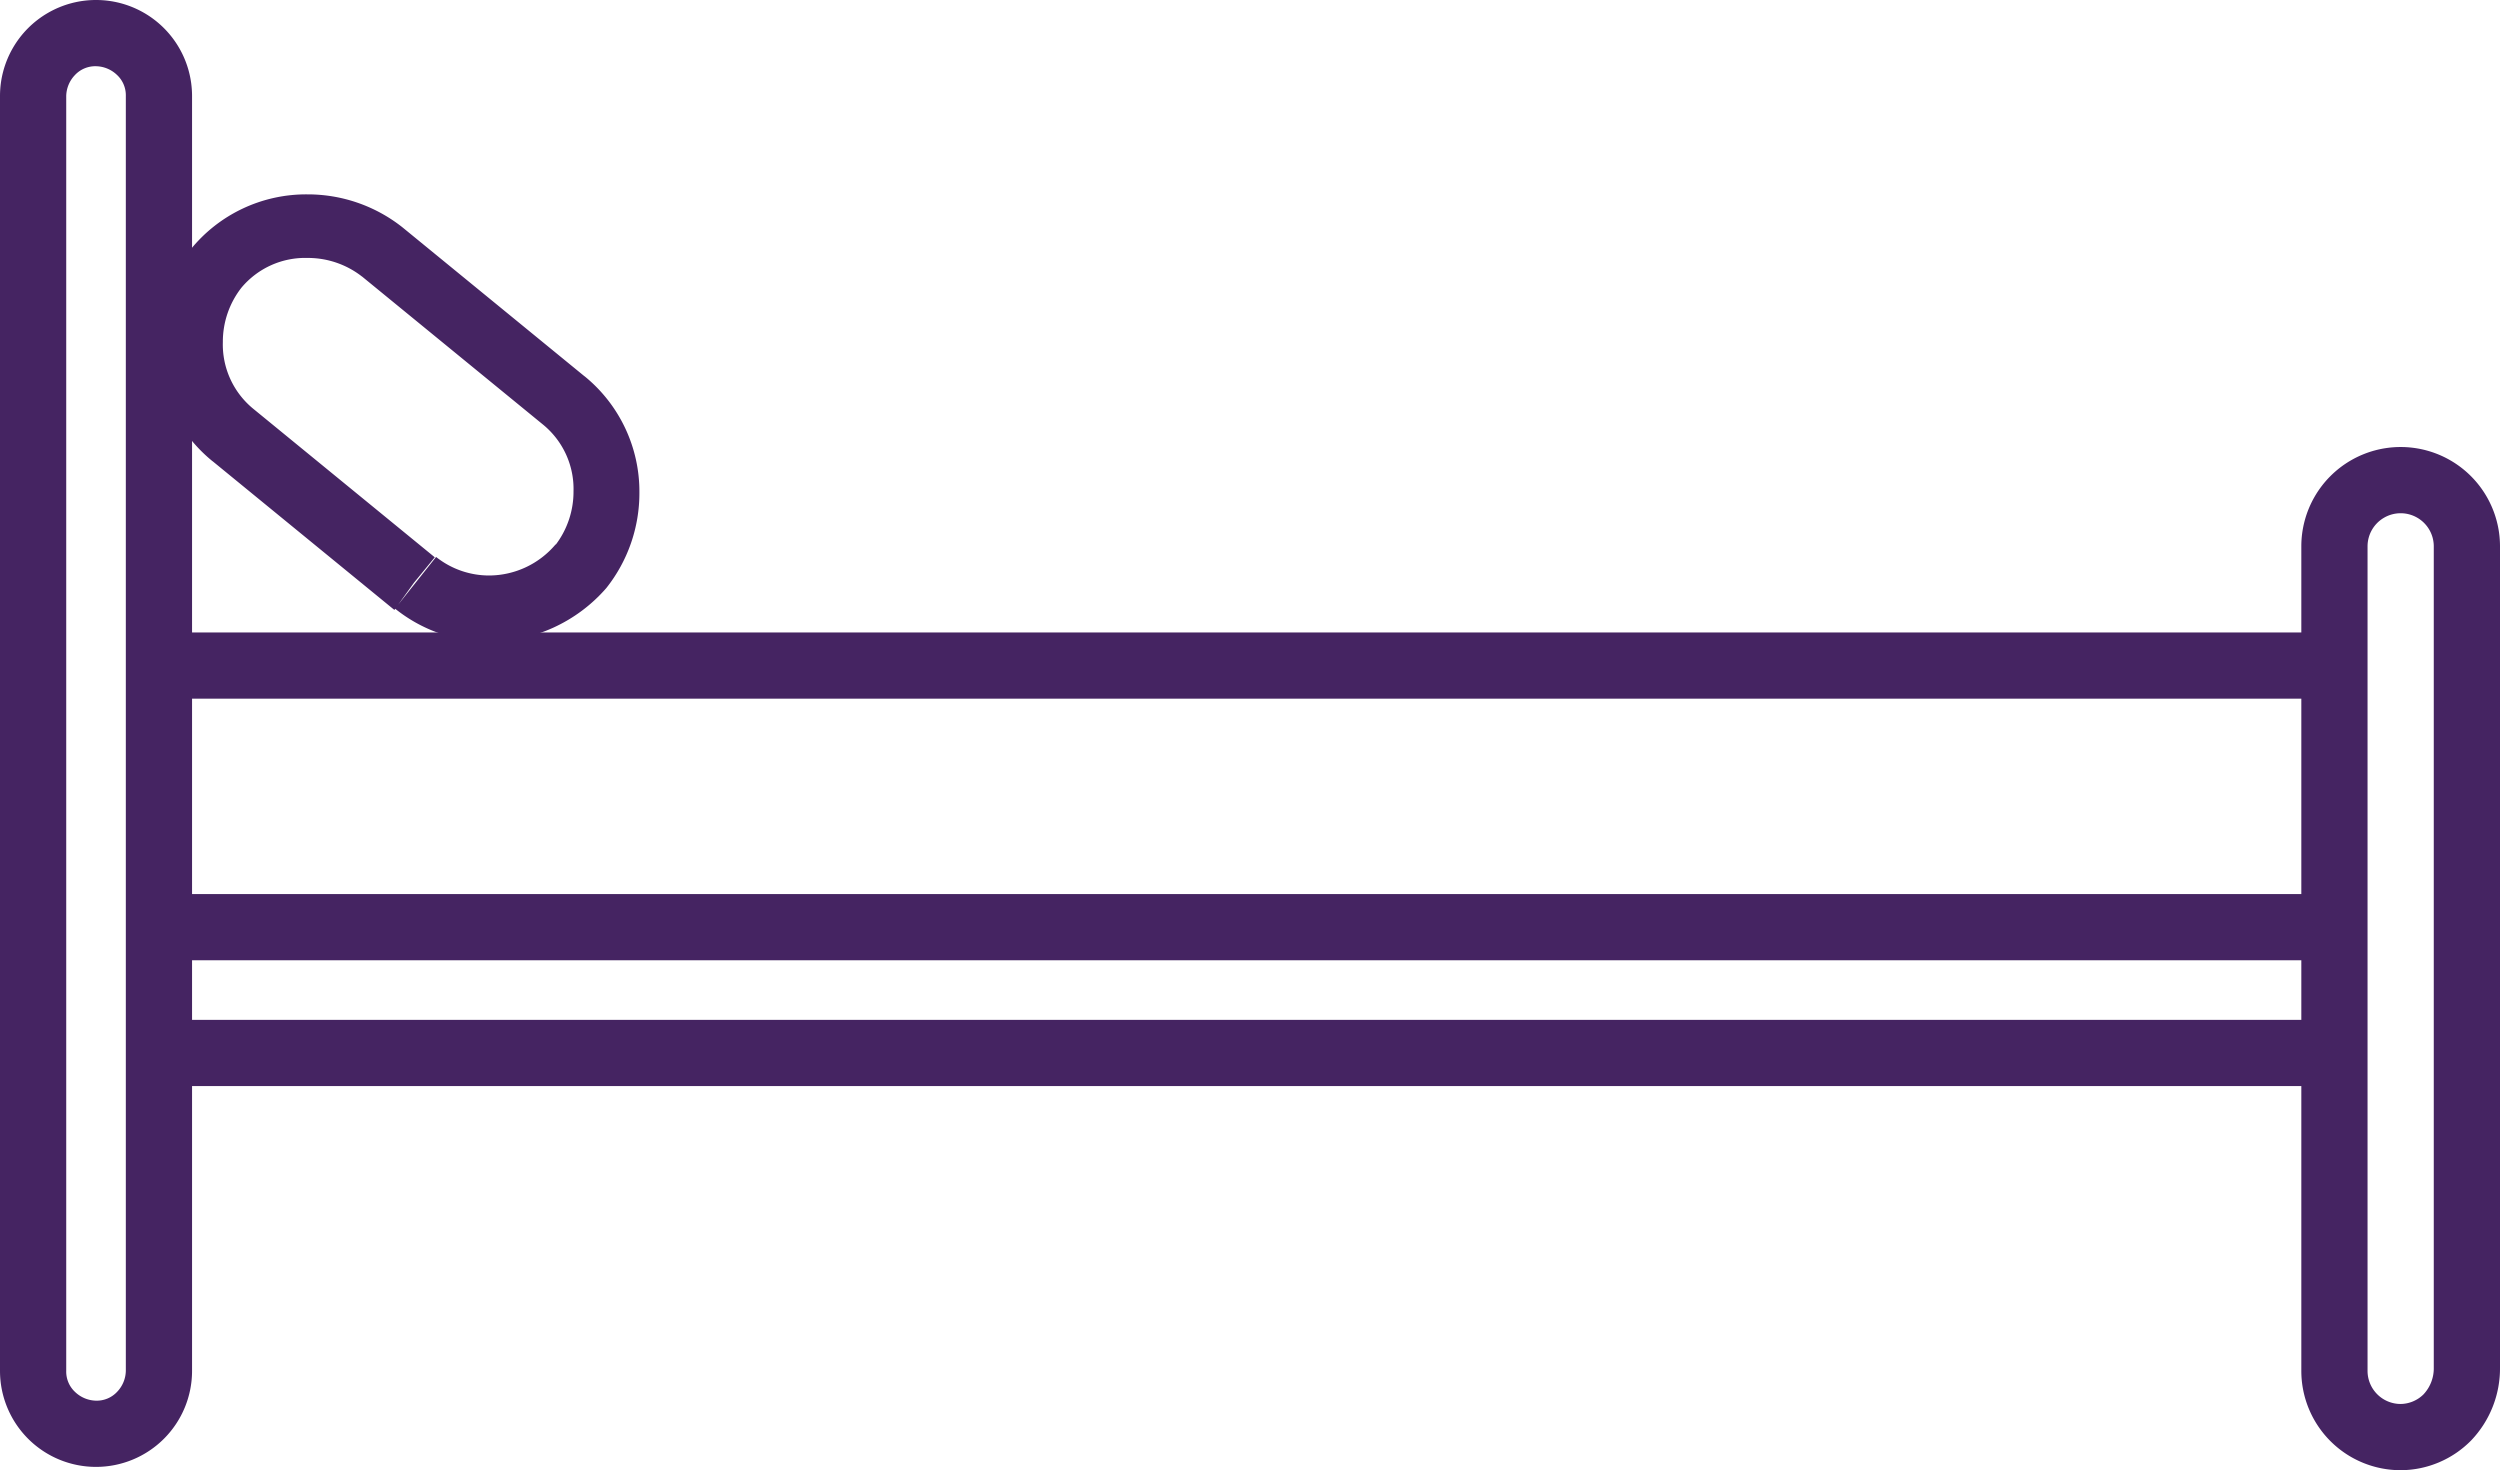 <svg id="Layer_1" data-name="Layer 1" xmlns="http://www.w3.org/2000/svg" viewBox="0 0 75.5 44.4"><title>bed_side</title><path d="M7.3,38.9H72.5a1,1,0,0,0,0-2H7.3a1,1,0,1,0,0,2" transform="translate(-2.2 -17.8)" style="fill:#452462"/><path d="M7.3,50.6H72.5a1,1,0,0,0,0-2H7.3a1,1,0,1,0,0,2" transform="translate(-2.2 -17.8)" style="fill:#452462"/><path d="M7.3,46.8H72.5a1,1,0,0,0,0-2H7.3a1,1,0,1,0,0,2" transform="translate(-2.2 -17.8)" style="fill:#452462"/><path d="M14.7,35.4l.63-.77-5.5-4.5h0a2.51,2.51,0,0,1-.9-2,2.65,2.65,0,0,1,.56-1.64h0a2.51,2.51,0,0,1,2-.9,2.65,2.65,0,0,1,1.64.56l.62-.78-.63.77,5.5,4.5h0a2.51,2.51,0,0,1,.9,2,2.65,2.65,0,0,1-.56,1.64l.78.62-.76-.66a2.64,2.64,0,0,1-2,.94,2.57,2.57,0,0,1-1.61-.56l-.62.78.63-.77-.63.77-.62.78a4.52,4.52,0,0,0,2.85,1,4.71,4.71,0,0,0,3.53-1.62l0,0a4.61,4.61,0,0,0,1-2.88,4.49,4.49,0,0,0-1.66-3.52l-.62.78.63-.77-5.5-4.5h0a4.61,4.61,0,0,0-2.88-1,4.49,4.49,0,0,0-3.52,1.66h0a4.61,4.61,0,0,0-1,2.88,4.49,4.49,0,0,0,1.66,3.52l.62-.78-.63.77,5.5,4.5h0Z" transform="translate(-2.2 -17.8)" style="fill:#452462"/><path d="M5.1,61.1v-1a.94.94,0,0,1-.63-.26.84.84,0,0,1-.27-.64V20.7a.94.94,0,0,1,.26-.63.84.84,0,0,1,.64-.27.94.94,0,0,1,.63.26A.84.84,0,0,1,6,20.7V59.2a.94.94,0,0,1-.26.63.84.84,0,0,1-.64.27v2A2.9,2.9,0,0,0,8,59.2V20.7a2.9,2.9,0,0,0-5.8,0V59.2a2.9,2.9,0,0,0,2.9,2.9Z" transform="translate(-2.2 -17.8)" style="fill:#452462"/><path d="M74.7,61.2v-1a1,1,0,0,1-1-1V34.3a1,1,0,1,1,2,0V59.1a1.15,1.15,0,0,1-.31.81,1,1,0,0,1-.69.29v2a3,3,0,0,0,2.13-.9,3.15,3.15,0,0,0,.87-2.2V34.3a3,3,0,0,0-6,0V59.2a3,3,0,0,0,3,3Z" transform="translate(-2.2 -17.8)" style="fill:#452462"/></svg>